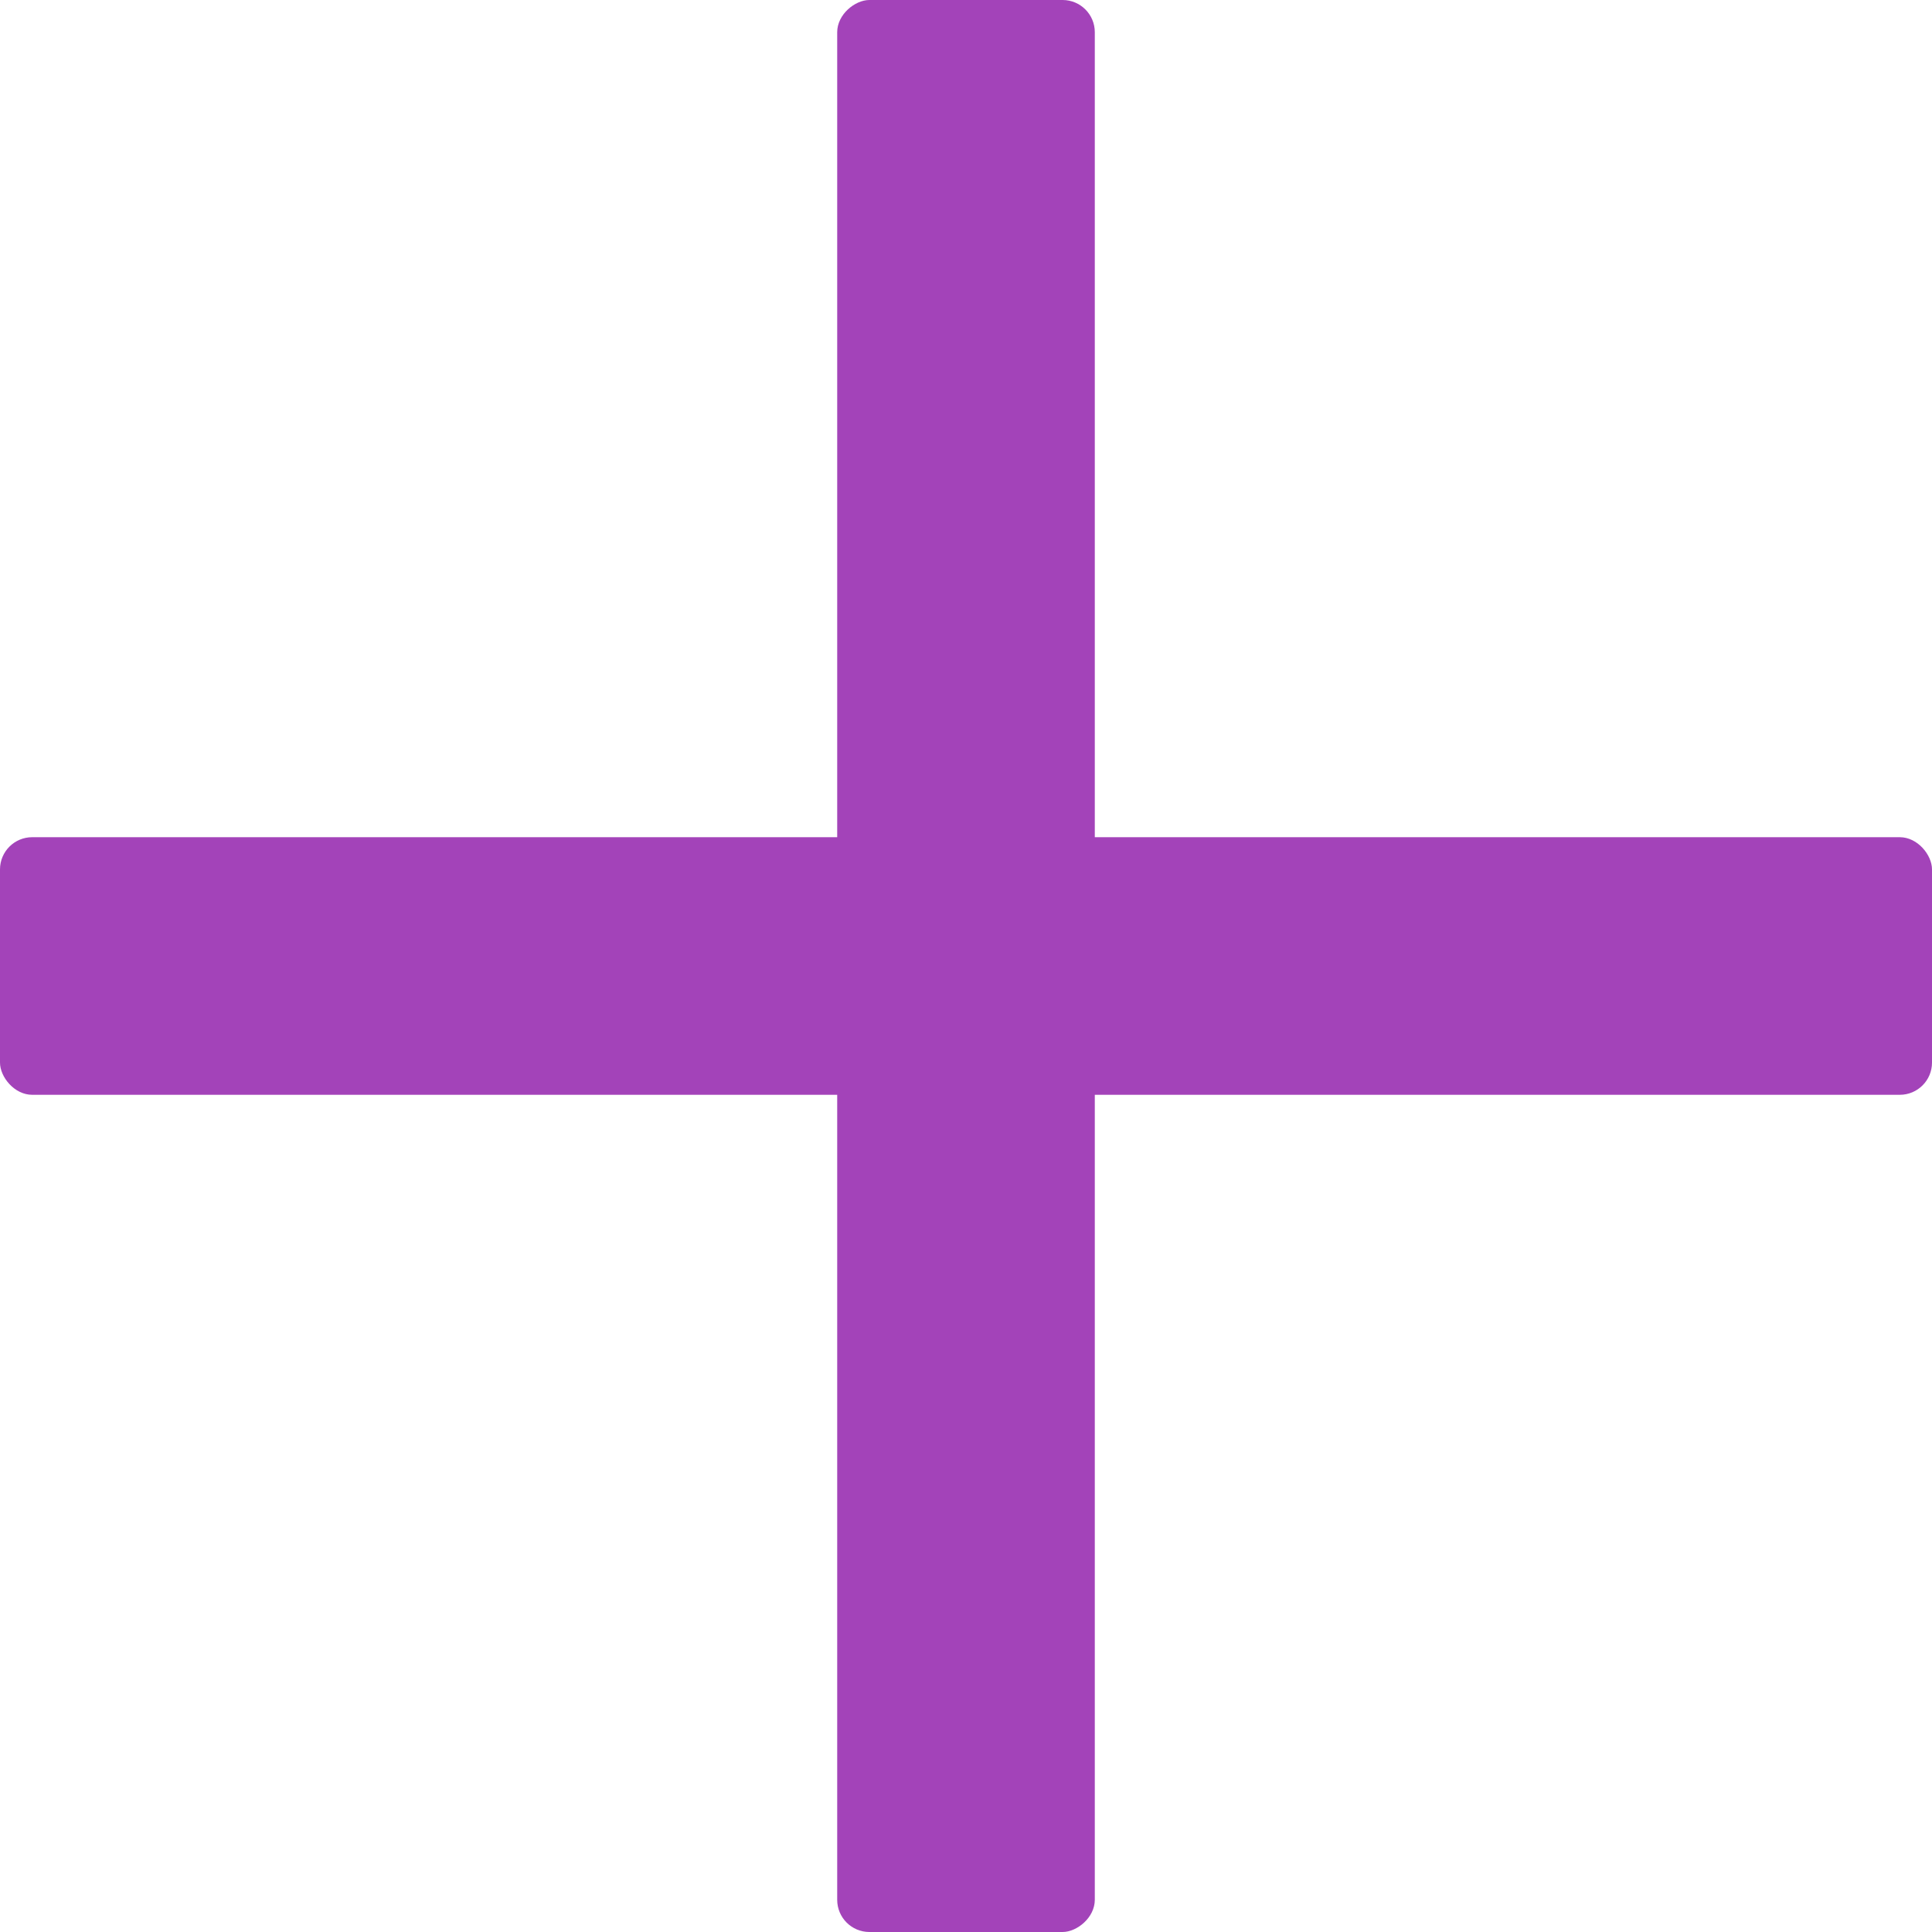 <?xml version="1.0" encoding="UTF-8"?> <svg xmlns="http://www.w3.org/2000/svg" width="60" height="60" viewBox="0 0 60 60" fill="none"> <rect y="26" width="60" height="8" rx="1" fill="#A343B9"></rect> <rect x="26" y="60" width="60" height="8" rx="1" transform="rotate(-90 26 60)" fill="#A343B9"></rect> </svg> 